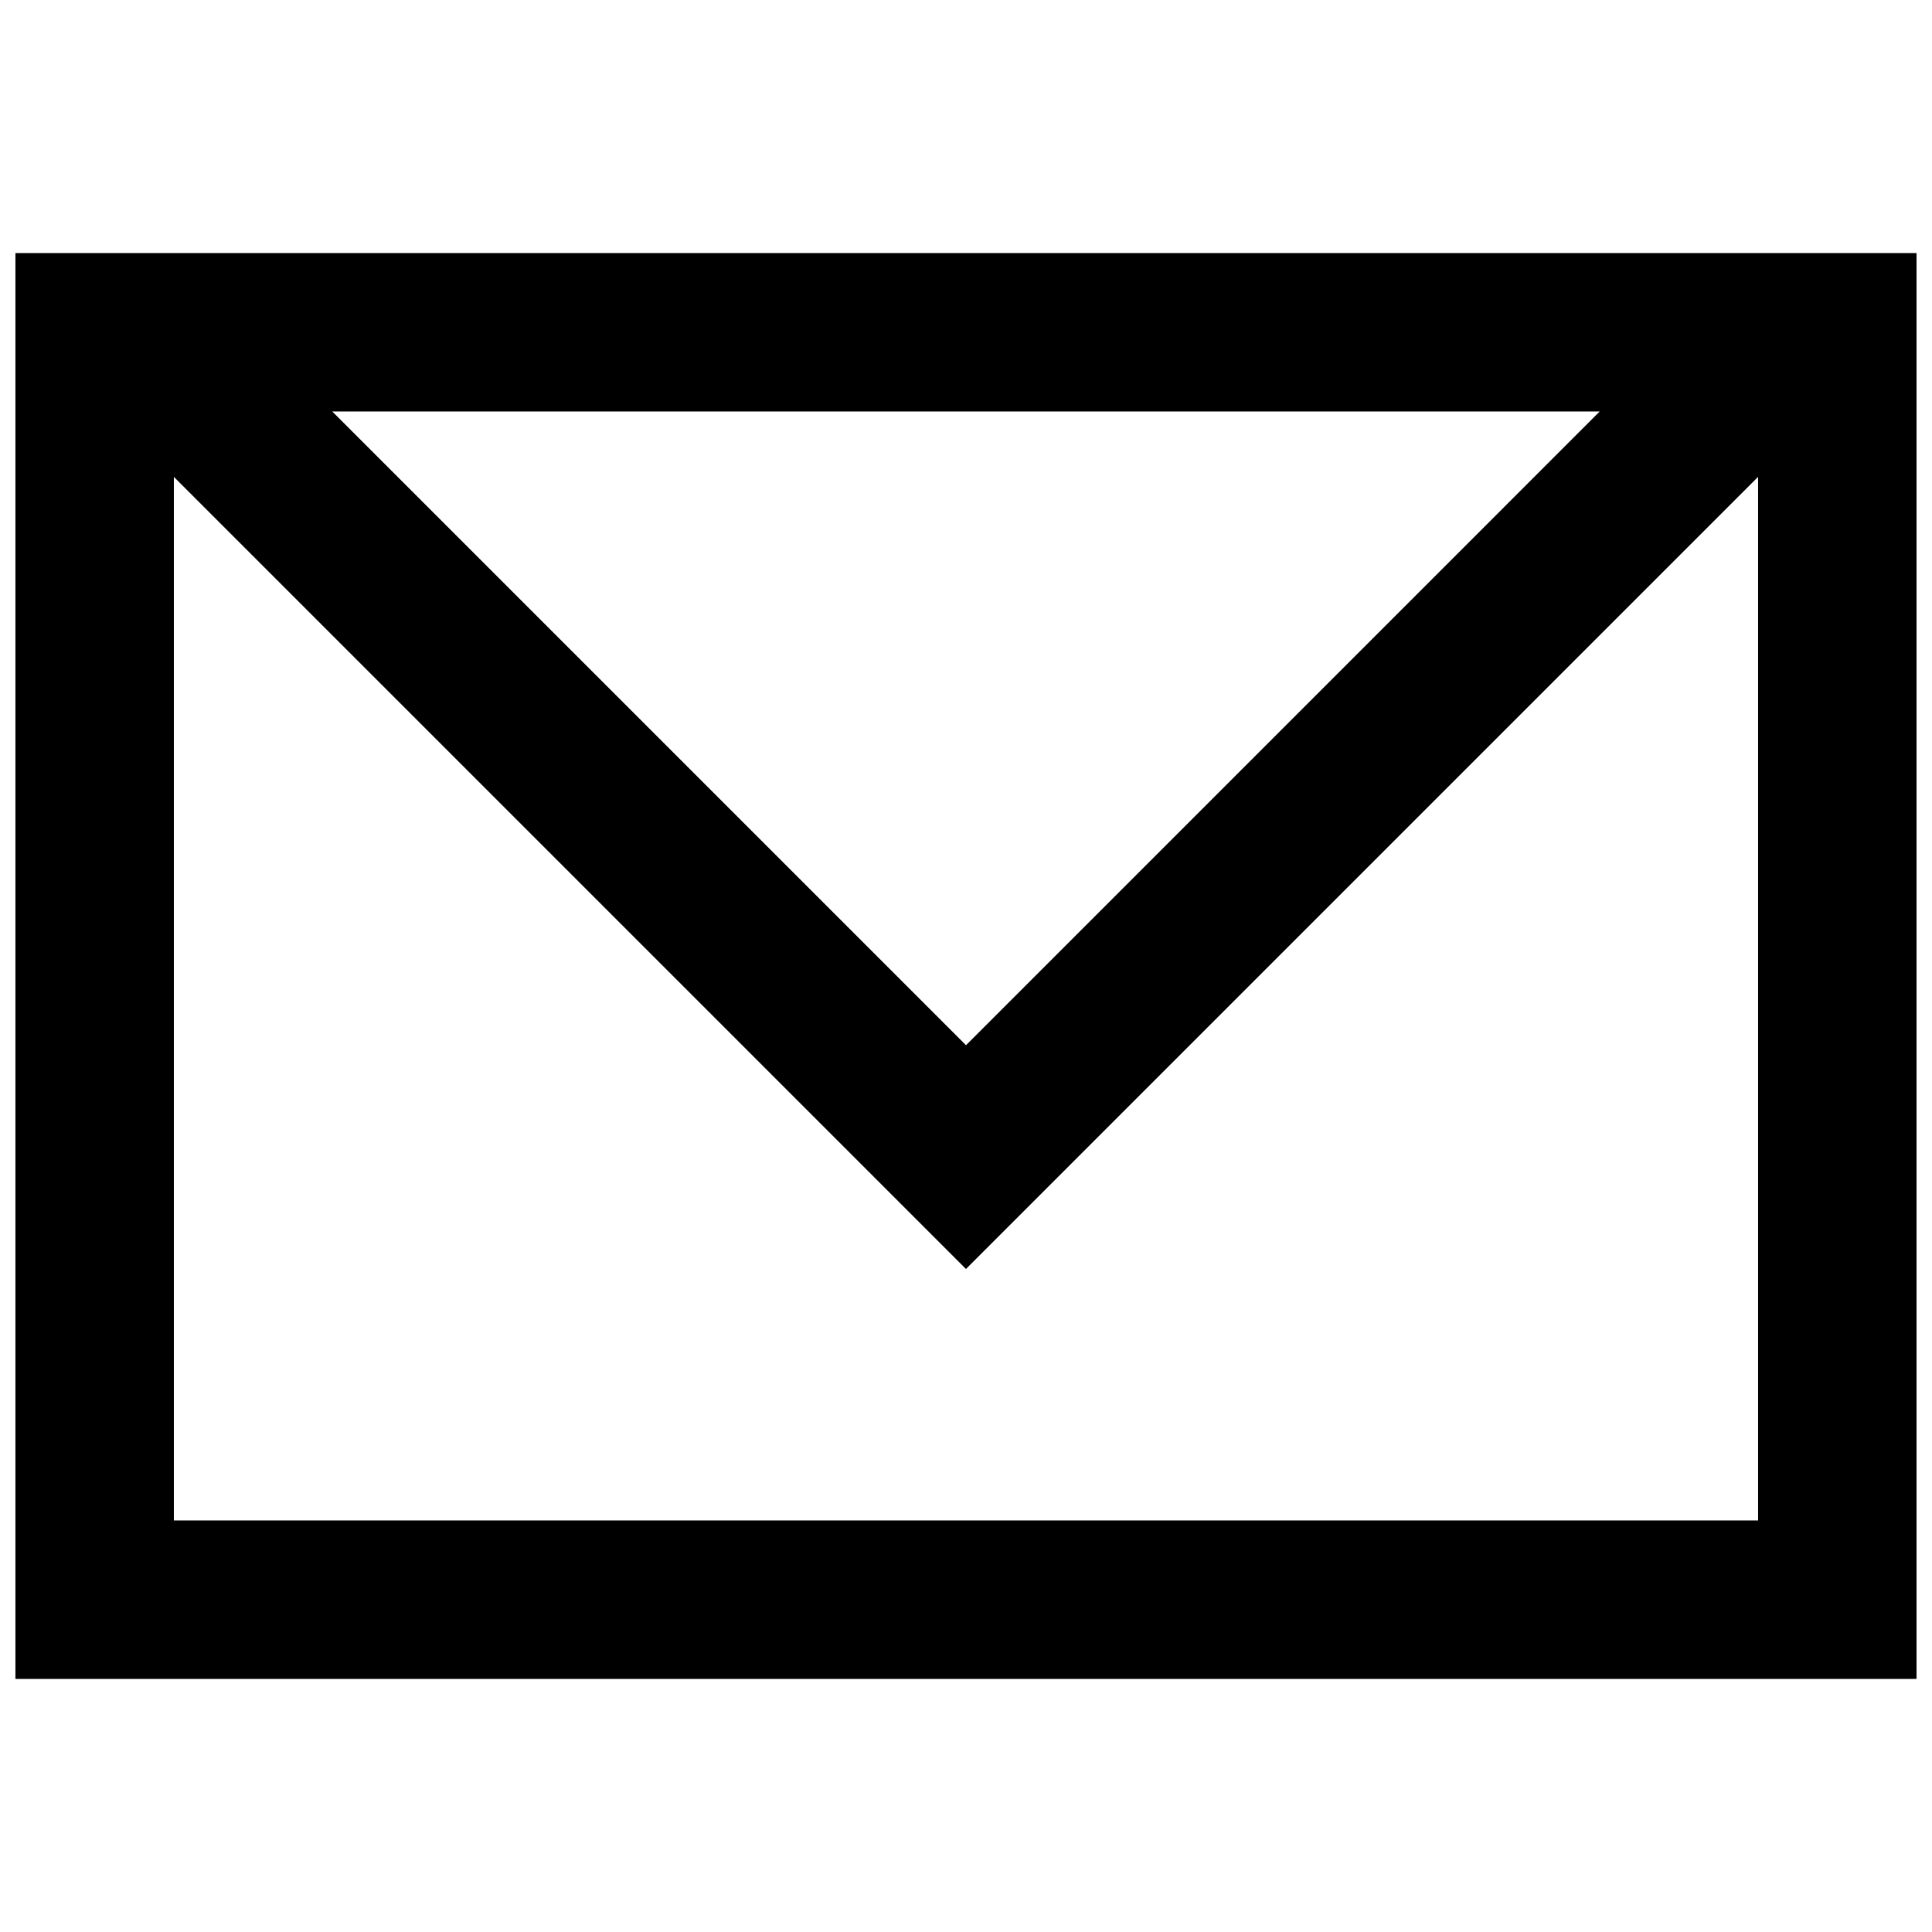 <?xml version="1.0" encoding="UTF-8"?>
<!-- The Best Svg Icon site in the world: iconSvg.co, Visit us! https://iconsvg.co -->
<svg width="800px" height="800px" version="1.1" viewBox="144 144 512 512" xmlns="http://www.w3.org/2000/svg">
 <defs>
  <clipPath id="a">
   <path d="m148.09 211h503.81v378h-503.81z"/>
  </clipPath>
 </defs>
 <g clip-path="url(#a)">
  <path d="m148.09 211.07v377.86h503.81v-377.86zm419.84 41.984-167.93 167.94-167.94-167.94zm41.984 293.89-419.84-0.004v-276.57l209.92 209.92 209.92-209.92z"/>
 </g>
</svg>